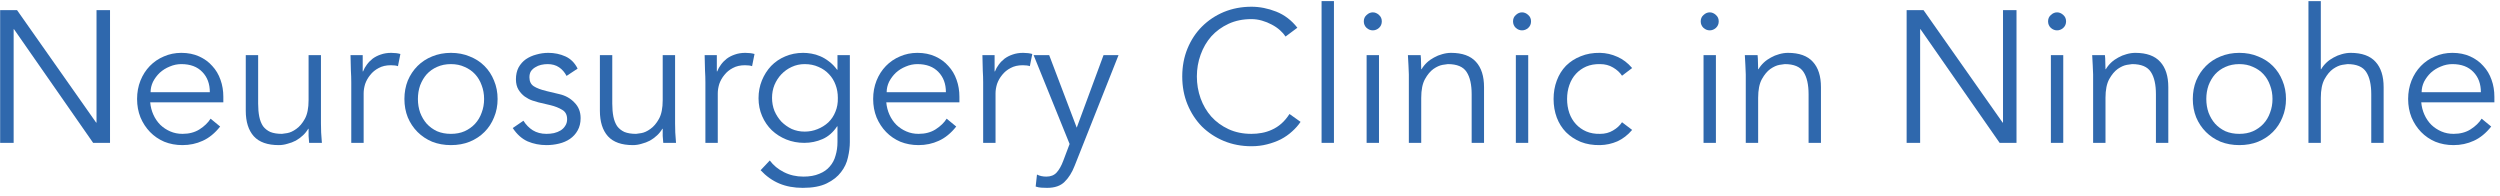 <?xml version="1.0" encoding="utf-8"?>
<!-- Generator: Adobe Illustrator 28.2.0, SVG Export Plug-In . SVG Version: 6.00 Build 0)  -->
<svg version="1.1" id="レイヤー_1" xmlns="http://www.w3.org/2000/svg" xmlns:xlink="http://www.w3.org/1999/xlink" x="0px"
	 y="0px" viewBox="0 0 280 22" style="enable-background:new 0 0 280 22;" xml:space="preserve">
<style type="text/css">
	.st0{fill:#2F68AD;}
</style>
<path class="st0" d="M10.768,13.732h0.042v-12.6h1.512V16h-1.89L1.57,3.274H1.528V16H0.016V1.132h1.89L10.768,13.732z"/>
<path class="st0" d="M23.501,10.33c0-0.938-0.28-1.694-0.84-2.268c-0.56-0.588-1.344-0.882-2.352-0.882
	c-0.448,0-0.882,0.091-1.302,0.273c-0.42,0.168-0.791,0.399-1.113,0.693c-0.308,0.294-0.56,0.63-0.756,1.008
	c-0.182,0.378-0.273,0.77-0.273,1.176H23.501z M16.823,11.464c0.042,0.49,0.161,0.952,0.357,1.386
	c0.196,0.434,0.455,0.812,0.777,1.134c0.322,0.308,0.693,0.553,1.113,0.735s0.875,0.273,1.365,0.273
	c0.742,0,1.379-0.168,1.911-0.504c0.546-0.35,0.959-0.749,1.239-1.197l1.071,0.882c-0.588,0.742-1.239,1.274-1.953,1.596
	c-0.7,0.322-1.456,0.483-2.268,0.483c-0.728,0-1.407-0.126-2.037-0.378c-0.616-0.266-1.148-0.63-1.596-1.092
	c-0.448-0.462-0.805-1.008-1.071-1.638c-0.252-0.63-0.378-1.316-0.378-2.058c0-0.742,0.126-1.428,0.378-2.058
	c0.252-0.63,0.602-1.176,1.05-1.638s0.973-0.819,1.575-1.071c0.602-0.266,1.253-0.399,1.953-0.399c0.742,0,1.407,0.133,1.995,0.399
	c0.588,0.266,1.078,0.623,1.47,1.071c0.406,0.434,0.714,0.952,0.924,1.554c0.21,0.588,0.315,1.218,0.315,1.89v0.63H16.823z"/>
<path class="st0" d="M34.624,16c-0.028-0.266-0.049-0.525-0.063-0.777c0-0.266,0-0.532,0-0.798h-0.042
	c-0.154,0.266-0.35,0.511-0.588,0.735c-0.238,0.224-0.504,0.42-0.798,0.588c-0.294,0.154-0.609,0.273-0.945,0.357
	c-0.322,0.098-0.644,0.147-0.966,0.147c-1.26,0-2.191-0.329-2.793-0.987c-0.602-0.672-0.903-1.624-0.903-2.856V6.172h1.386v5.439
	c0,0.546,0.042,1.029,0.126,1.449c0.084,0.42,0.224,0.777,0.42,1.071c0.21,0.28,0.483,0.497,0.819,0.651
	c0.35,0.14,0.784,0.21,1.302,0.21c0.07,0,0.266-0.028,0.588-0.084c0.322-0.056,0.658-0.21,1.008-0.462
	c0.364-0.252,0.686-0.63,0.966-1.134c0.28-0.504,0.42-1.204,0.42-2.1v-5.04h1.386v7.665c0,0.266,0.007,0.602,0.021,1.008
	c0.028,0.406,0.056,0.791,0.084,1.155H34.624z"/>
<path class="st0" d="M39.342,9.238c0-0.434-0.014-0.875-0.042-1.323c-0.014-0.448-0.028-1.029-0.042-1.743h1.365v1.827h0.042
	c0.098-0.266,0.238-0.518,0.42-0.756c0.182-0.252,0.399-0.476,0.651-0.672c0.266-0.196,0.567-0.35,0.903-0.462
	c0.35-0.126,0.742-0.189,1.176-0.189c0.392,0,0.735,0.042,1.029,0.126l-0.273,1.365c-0.182-0.07-0.448-0.105-0.798-0.105
	c-0.532,0-0.987,0.105-1.365,0.315c-0.378,0.196-0.693,0.455-0.945,0.777c-0.252,0.308-0.441,0.644-0.567,1.008
	c-0.112,0.364-0.168,0.714-0.168,1.05V16h-1.386V9.238z"/>
<path class="st0" d="M54.219,11.086c0-0.546-0.091-1.057-0.273-1.533c-0.168-0.476-0.413-0.889-0.735-1.239
	c-0.322-0.35-0.714-0.623-1.176-0.819c-0.448-0.21-0.959-0.315-1.533-0.315c-0.574,0-1.092,0.105-1.554,0.315
	c-0.448,0.196-0.833,0.469-1.155,0.819c-0.308,0.35-0.553,0.763-0.735,1.239c-0.168,0.476-0.252,0.987-0.252,1.533
	c0,0.546,0.084,1.057,0.252,1.533c0.182,0.476,0.427,0.889,0.735,1.239c0.322,0.35,0.707,0.63,1.155,0.84
	c0.462,0.196,0.98,0.294,1.554,0.294c0.574,0,1.085-0.098,1.533-0.294c0.462-0.21,0.854-0.49,1.176-0.84
	c0.322-0.35,0.567-0.763,0.735-1.239C54.128,12.143,54.219,11.632,54.219,11.086z M55.731,11.086c0,0.742-0.133,1.428-0.399,2.058
	c-0.252,0.63-0.609,1.176-1.071,1.638c-0.462,0.462-1.015,0.826-1.659,1.092c-0.63,0.252-1.33,0.378-2.1,0.378
	c-0.756,0-1.456-0.126-2.1-0.378c-0.63-0.266-1.176-0.63-1.638-1.092c-0.462-0.462-0.826-1.008-1.092-1.638
	c-0.252-0.63-0.378-1.316-0.378-2.058c0-0.742,0.126-1.428,0.378-2.058c0.266-0.63,0.63-1.176,1.092-1.638
	c0.462-0.462,1.008-0.819,1.638-1.071c0.644-0.266,1.344-0.399,2.1-0.399c0.77,0,1.47,0.133,2.1,0.399
	c0.644,0.252,1.197,0.609,1.659,1.071c0.462,0.462,0.819,1.008,1.071,1.638C55.598,9.658,55.731,10.344,55.731,11.086z"/>
<path class="st0" d="M63.454,8.503c-0.21-0.406-0.49-0.728-0.84-0.966c-0.35-0.238-0.777-0.357-1.281-0.357
	c-0.238,0-0.483,0.028-0.735,0.084c-0.238,0.056-0.455,0.147-0.651,0.273c-0.196,0.112-0.357,0.259-0.483,0.441
	c-0.112,0.182-0.168,0.406-0.168,0.672c0,0.462,0.161,0.798,0.483,1.008s0.805,0.392,1.449,0.546l1.407,0.336
	c0.686,0.154,1.253,0.469,1.701,0.945c0.462,0.462,0.693,1.043,0.693,1.743c0,0.532-0.112,0.994-0.336,1.386
	c-0.21,0.378-0.497,0.693-0.861,0.945c-0.35,0.238-0.756,0.413-1.218,0.525c-0.462,0.112-0.931,0.168-1.407,0.168
	c-0.756,0-1.463-0.14-2.121-0.42c-0.644-0.294-1.197-0.791-1.659-1.491l1.197-0.819c0.28,0.448,0.63,0.805,1.05,1.071
	c0.434,0.266,0.945,0.399,1.533,0.399c0.28,0,0.56-0.028,0.84-0.084c0.28-0.07,0.525-0.168,0.735-0.294
	c0.224-0.14,0.399-0.315,0.525-0.525c0.14-0.21,0.21-0.455,0.21-0.735c0-0.49-0.182-0.84-0.546-1.05
	c-0.364-0.224-0.805-0.399-1.323-0.525l-1.344-0.315c-0.168-0.042-0.399-0.112-0.693-0.21c-0.28-0.098-0.56-0.245-0.84-0.441
	c-0.266-0.196-0.497-0.448-0.693-0.756c-0.196-0.322-0.294-0.714-0.294-1.176c0-0.504,0.098-0.945,0.294-1.323
	c0.21-0.378,0.483-0.686,0.819-0.924c0.35-0.238,0.742-0.413,1.176-0.525c0.434-0.126,0.882-0.189,1.344-0.189
	c0.686,0,1.323,0.133,1.911,0.399c0.588,0.266,1.043,0.721,1.365,1.365L63.454,8.503z"/>
<path class="st0" d="M74.286,16c-0.028-0.266-0.049-0.525-0.063-0.777c0-0.266,0-0.532,0-0.798h-0.042
	c-0.154,0.266-0.35,0.511-0.588,0.735c-0.238,0.224-0.504,0.42-0.798,0.588c-0.294,0.154-0.609,0.273-0.945,0.357
	c-0.322,0.098-0.644,0.147-0.966,0.147c-1.26,0-2.191-0.329-2.793-0.987c-0.602-0.672-0.903-1.624-0.903-2.856V6.172h1.386v5.439
	c0,0.546,0.042,1.029,0.126,1.449c0.084,0.42,0.224,0.777,0.42,1.071c0.21,0.28,0.483,0.497,0.819,0.651
	c0.35,0.14,0.784,0.21,1.302,0.21c0.07,0,0.266-0.028,0.588-0.084c0.322-0.056,0.658-0.21,1.008-0.462
	c0.364-0.252,0.686-0.63,0.966-1.134c0.28-0.504,0.42-1.204,0.42-2.1v-5.04h1.386v7.665c0,0.266,0.007,0.602,0.021,1.008
	c0.028,0.406,0.056,0.791,0.084,1.155H74.286z"/>
<path class="st0" d="M79.004,9.238c0-0.434-0.014-0.875-0.042-1.323c-0.014-0.448-0.028-1.029-0.042-1.743h1.365v1.827h0.042
	c0.098-0.266,0.238-0.518,0.42-0.756c0.182-0.252,0.399-0.476,0.651-0.672c0.266-0.196,0.567-0.35,0.903-0.462
	c0.35-0.126,0.742-0.189,1.176-0.189c0.392,0,0.735,0.042,1.029,0.126l-0.273,1.365c-0.182-0.07-0.448-0.105-0.798-0.105
	c-0.532,0-0.987,0.105-1.365,0.315c-0.378,0.196-0.693,0.455-0.945,0.777c-0.252,0.308-0.441,0.644-0.567,1.008
	c-0.112,0.364-0.168,0.714-0.168,1.05V16h-1.386V9.238z"/>
<path class="st0" d="M86.468,10.96c0,0.518,0.091,1.008,0.273,1.47c0.196,0.448,0.455,0.847,0.777,1.197
	c0.336,0.336,0.721,0.609,1.155,0.819c0.448,0.196,0.931,0.294,1.449,0.294c0.504,0,0.98-0.091,1.428-0.273
	c0.462-0.182,0.868-0.434,1.218-0.756c0.35-0.336,0.616-0.735,0.798-1.197c0.196-0.462,0.287-0.98,0.273-1.554
	c0-0.518-0.084-1.001-0.252-1.449c-0.168-0.462-0.413-0.861-0.735-1.197c-0.322-0.35-0.714-0.623-1.176-0.819
	c-0.462-0.21-0.98-0.315-1.554-0.315c-0.518,0-1.001,0.105-1.449,0.315c-0.434,0.196-0.819,0.469-1.155,0.819
	c-0.322,0.336-0.581,0.735-0.777,1.197C86.559,9.959,86.468,10.442,86.468,10.96z M86.216,17.974
	c0.406,0.546,0.931,0.98,1.575,1.302c0.658,0.336,1.386,0.504,2.184,0.504c0.7,0,1.295-0.105,1.785-0.315
	c0.49-0.196,0.882-0.469,1.176-0.819c0.308-0.35,0.525-0.763,0.651-1.239c0.14-0.462,0.21-0.959,0.21-1.491v-1.764h-0.042
	c-0.448,0.672-0.994,1.148-1.638,1.428C91.473,15.86,90.794,16,90.08,16s-1.386-0.126-2.016-0.378
	c-0.616-0.252-1.155-0.595-1.617-1.029c-0.462-0.448-0.826-0.98-1.092-1.596s-0.399-1.281-0.399-1.995s0.126-1.379,0.378-1.995
	s0.595-1.155,1.029-1.617c0.448-0.462,0.973-0.819,1.575-1.071c0.616-0.266,1.288-0.399,2.016-0.399
	c0.294,0,0.602,0.028,0.924,0.084c0.336,0.056,0.665,0.154,0.987,0.294c0.336,0.14,0.665,0.336,0.987,0.588
	c0.322,0.238,0.623,0.546,0.903,0.924h0.042V6.172h1.386v9.744c0,0.532-0.07,1.099-0.21,1.701c-0.126,0.602-0.385,1.155-0.777,1.659
	c-0.378,0.504-0.91,0.924-1.596,1.26c-0.686,0.336-1.582,0.504-2.688,0.504c-0.98,0-1.855-0.161-2.625-0.483
	c-0.77-0.322-1.47-0.819-2.1-1.491L86.216,17.974z"/>
<path class="st0" d="M105.942,10.33c0-0.938-0.28-1.694-0.84-2.268c-0.56-0.588-1.344-0.882-2.352-0.882
	c-0.448,0-0.882,0.091-1.302,0.273c-0.42,0.168-0.791,0.399-1.113,0.693c-0.308,0.294-0.56,0.63-0.756,1.008
	c-0.182,0.378-0.273,0.77-0.273,1.176H105.942z M99.264,11.464c0.042,0.49,0.161,0.952,0.357,1.386s0.455,0.812,0.777,1.134
	c0.322,0.308,0.693,0.553,1.113,0.735s0.875,0.273,1.365,0.273c0.742,0,1.379-0.168,1.911-0.504c0.546-0.35,0.959-0.749,1.239-1.197
	l1.071,0.882c-0.588,0.742-1.239,1.274-1.953,1.596c-0.7,0.322-1.456,0.483-2.268,0.483c-0.728,0-1.407-0.126-2.037-0.378
	c-0.616-0.266-1.148-0.63-1.596-1.092c-0.448-0.462-0.805-1.008-1.071-1.638c-0.252-0.63-0.378-1.316-0.378-2.058
	c0-0.742,0.126-1.428,0.378-2.058c0.252-0.63,0.602-1.176,1.05-1.638s0.973-0.819,1.575-1.071c0.602-0.266,1.253-0.399,1.953-0.399
	c0.742,0,1.407,0.133,1.995,0.399c0.588,0.266,1.078,0.623,1.47,1.071c0.406,0.434,0.714,0.952,0.924,1.554
	c0.21,0.588,0.315,1.218,0.315,1.89v0.63H99.264z"/>
<path class="st0" d="M110.114,9.238c0-0.434-0.014-0.875-0.042-1.323c-0.014-0.448-0.028-1.029-0.042-1.743h1.365v1.827h0.042
	c0.098-0.266,0.238-0.518,0.42-0.756c0.182-0.252,0.399-0.476,0.651-0.672c0.266-0.196,0.567-0.35,0.903-0.462
	c0.35-0.126,0.742-0.189,1.176-0.189c0.392,0,0.735,0.042,1.029,0.126l-0.273,1.365c-0.182-0.07-0.448-0.105-0.798-0.105
	c-0.532,0-0.987,0.105-1.365,0.315c-0.378,0.196-0.693,0.455-0.945,0.777c-0.252,0.308-0.441,0.644-0.567,1.008
	c-0.112,0.364-0.168,0.714-0.168,1.05V16h-1.386V9.238z"/>
<path class="st0" d="M120.594,14.299l3.003-8.127h1.68l-4.914,12.39c-0.294,0.756-0.672,1.358-1.134,1.806
	c-0.448,0.448-1.099,0.672-1.953,0.672c-0.21,0-0.427-0.007-0.651-0.021c-0.21-0.014-0.42-0.056-0.63-0.126l0.147-1.344
	c0.294,0.154,0.644,0.231,1.05,0.231c0.49,0,0.875-0.154,1.155-0.462c0.28-0.308,0.525-0.742,0.735-1.302l0.714-1.89l-4.032-9.954
	h1.743L120.594,14.299z"/>
<path class="st0" d="M145.662,13.648c-0.252,0.378-0.567,0.735-0.945,1.071c-0.364,0.336-0.784,0.63-1.26,0.882
	c-0.476,0.238-0.994,0.427-1.554,0.567c-0.546,0.14-1.127,0.21-1.743,0.21c-1.106,0-2.135-0.196-3.087-0.588
	c-0.938-0.392-1.757-0.931-2.457-1.617c-0.686-0.7-1.225-1.526-1.617-2.478c-0.392-0.952-0.588-1.995-0.588-3.129
	s0.196-2.177,0.588-3.129c0.392-0.952,0.931-1.771,1.617-2.457c0.7-0.7,1.519-1.246,2.457-1.638
	c0.952-0.392,1.981-0.588,3.087-0.588c0.924,0,1.848,0.182,2.772,0.546c0.924,0.364,1.715,0.966,2.373,1.806l-1.323,0.987
	c-0.154-0.238-0.364-0.476-0.63-0.714c-0.266-0.238-0.574-0.448-0.924-0.63c-0.336-0.182-0.7-0.329-1.092-0.441
	c-0.392-0.112-0.784-0.168-1.176-0.168c-0.952,0-1.806,0.175-2.562,0.525c-0.756,0.35-1.4,0.819-1.932,1.407
	c-0.518,0.588-0.917,1.274-1.197,2.058c-0.28,0.77-0.42,1.582-0.42,2.436s0.14,1.673,0.42,2.457c0.28,0.77,0.679,1.449,1.197,2.037
	c0.532,0.588,1.176,1.057,1.932,1.407c0.756,0.35,1.61,0.525,2.562,0.525c0.392,0,0.777-0.035,1.155-0.105
	c0.392-0.07,0.77-0.189,1.134-0.357c0.378-0.168,0.728-0.392,1.05-0.672c0.336-0.294,0.644-0.658,0.924-1.092L145.662,13.648z"/>
<path class="st0" d="M149.402,16h-1.386V0.124h1.386V16z"/>
<path class="st0" d="M154.762,2.392c0,0.294-0.105,0.539-0.315,0.735c-0.21,0.182-0.441,0.273-0.693,0.273s-0.483-0.091-0.693-0.273
	c-0.21-0.196-0.315-0.441-0.315-0.735s0.105-0.532,0.315-0.714c0.21-0.196,0.441-0.294,0.693-0.294s0.483,0.098,0.693,0.294
	C154.657,1.86,154.762,2.098,154.762,2.392z M154.447,16h-1.386V6.172h1.386V16z"/>
<path class="st0" d="M159.114,6.172c0.028,0.266,0.042,0.532,0.042,0.798c0.014,0.252,0.021,0.511,0.021,0.777h0.042
	c0.154-0.266,0.35-0.511,0.588-0.735c0.238-0.224,0.504-0.413,0.798-0.567c0.294-0.168,0.602-0.294,0.924-0.378
	c0.336-0.098,0.665-0.147,0.987-0.147c1.26,0,2.191,0.336,2.793,1.008c0.602,0.658,0.903,1.603,0.903,2.835V16h-1.386v-5.439
	c0-1.092-0.189-1.925-0.567-2.499c-0.378-0.588-1.078-0.882-2.1-0.882c-0.07,0-0.266,0.028-0.588,0.084
	c-0.322,0.056-0.665,0.21-1.029,0.462c-0.35,0.252-0.665,0.63-0.945,1.134c-0.28,0.504-0.42,1.204-0.42,2.1V16h-1.386V8.335
	c0-0.266-0.014-0.602-0.042-1.008c-0.014-0.406-0.035-0.791-0.063-1.155H159.114z"/>
<path class="st0" d="M171.476,2.392c0,0.294-0.105,0.539-0.315,0.735c-0.21,0.182-0.441,0.273-0.693,0.273s-0.483-0.091-0.693-0.273
	c-0.21-0.196-0.315-0.441-0.315-0.735s0.105-0.532,0.315-0.714c0.21-0.196,0.441-0.294,0.693-0.294s0.483,0.098,0.693,0.294
	C171.371,1.86,171.476,2.098,171.476,2.392z M171.161,16h-1.386V6.172h1.386V16z"/>
<path class="st0" d="M181.666,8.482c-0.238-0.364-0.574-0.672-1.008-0.924c-0.42-0.252-0.903-0.378-1.449-0.378
	c-0.574-0.014-1.092,0.077-1.554,0.273c-0.448,0.196-0.833,0.469-1.155,0.819c-0.322,0.35-0.567,0.77-0.735,1.26
	c-0.168,0.476-0.252,0.994-0.252,1.554c0,0.56,0.084,1.085,0.252,1.575c0.168,0.476,0.413,0.889,0.735,1.239
	c0.322,0.35,0.707,0.623,1.155,0.819c0.462,0.196,0.98,0.287,1.554,0.273c0.546,0,1.029-0.126,1.449-0.378
	c0.434-0.252,0.77-0.56,1.008-0.924l1.134,0.861c-0.49,0.574-1.043,1.001-1.659,1.281c-0.616,0.266-1.26,0.406-1.932,0.42
	c-0.798,0.014-1.519-0.105-2.163-0.357c-0.644-0.266-1.197-0.63-1.659-1.092c-0.448-0.462-0.791-1.008-1.029-1.638
	c-0.238-0.644-0.357-1.337-0.357-2.079c0-0.742,0.119-1.428,0.357-2.058c0.238-0.644,0.581-1.197,1.029-1.659
	c0.462-0.462,1.015-0.819,1.659-1.071c0.644-0.266,1.365-0.392,2.163-0.378c0.672,0.014,1.316,0.161,1.932,0.441
	c0.616,0.266,1.169,0.686,1.659,1.26L181.666,8.482z"/>
<path class="st0" d="M192.497,2.392c0,0.294-0.105,0.539-0.315,0.735c-0.21,0.182-0.441,0.273-0.693,0.273s-0.483-0.091-0.693-0.273
	c-0.21-0.196-0.315-0.441-0.315-0.735s0.105-0.532,0.315-0.714c0.21-0.196,0.441-0.294,0.693-0.294s0.483,0.098,0.693,0.294
	C192.392,1.86,192.497,2.098,192.497,2.392z M192.182,16h-1.386V6.172h1.386V16z"/>
<path class="st0" d="M196.849,6.172c0.028,0.266,0.042,0.532,0.042,0.798c0.014,0.252,0.021,0.511,0.021,0.777h0.042
	c0.154-0.266,0.35-0.511,0.588-0.735c0.238-0.224,0.504-0.413,0.798-0.567c0.294-0.168,0.602-0.294,0.924-0.378
	c0.336-0.098,0.665-0.147,0.987-0.147c1.26,0,2.191,0.336,2.793,1.008c0.602,0.658,0.903,1.603,0.903,2.835V16h-1.386v-5.439
	c0-1.092-0.189-1.925-0.567-2.499c-0.378-0.588-1.078-0.882-2.1-0.882c-0.07,0-0.266,0.028-0.588,0.084
	c-0.322,0.056-0.665,0.21-1.029,0.462c-0.35,0.252-0.665,0.63-0.945,1.134c-0.28,0.504-0.42,1.204-0.42,2.1V16h-1.386V8.335
	c0-0.266-0.014-0.602-0.042-1.008c-0.014-0.406-0.035-0.791-0.063-1.155H196.849z"/>
<path class="st0" d="M224.295,13.732h0.042v-12.6h1.512V16h-1.89l-8.862-12.726h-0.042V16h-1.512V1.132h1.89L224.295,13.732z"/>
<path class="st0" d="M231.4,2.392c0,0.294-0.105,0.539-0.315,0.735c-0.21,0.182-0.441,0.273-0.693,0.273s-0.483-0.091-0.693-0.273
	c-0.21-0.196-0.315-0.441-0.315-0.735s0.105-0.532,0.315-0.714c0.21-0.196,0.441-0.294,0.693-0.294s0.483,0.098,0.693,0.294
	C231.295,1.86,231.4,2.098,231.4,2.392z M231.085,16h-1.386V6.172h1.386V16z"/>
<path class="st0" d="M235.752,6.172c0.028,0.266,0.042,0.532,0.042,0.798c0.014,0.252,0.021,0.511,0.021,0.777h0.042
	c0.154-0.266,0.35-0.511,0.588-0.735c0.238-0.224,0.504-0.413,0.798-0.567c0.294-0.168,0.602-0.294,0.924-0.378
	c0.336-0.098,0.665-0.147,0.987-0.147c1.26,0,2.191,0.336,2.793,1.008c0.602,0.658,0.903,1.603,0.903,2.835V16h-1.386v-5.439
	c0-1.092-0.189-1.925-0.567-2.499c-0.378-0.588-1.078-0.882-2.1-0.882c-0.07,0-0.266,0.028-0.588,0.084
	c-0.322,0.056-0.665,0.21-1.029,0.462c-0.35,0.252-0.665,0.63-0.945,1.134c-0.28,0.504-0.42,1.204-0.42,2.1V16h-1.386V8.335
	c0-0.266-0.014-0.602-0.042-1.008c-0.014-0.406-0.035-0.791-0.063-1.155H235.752z"/>
<path class="st0" d="M254.519,11.086c0-0.546-0.091-1.057-0.273-1.533c-0.168-0.476-0.413-0.889-0.735-1.239
	c-0.322-0.35-0.714-0.623-1.176-0.819c-0.448-0.21-0.959-0.315-1.533-0.315s-1.092,0.105-1.554,0.315
	c-0.448,0.196-0.833,0.469-1.155,0.819c-0.308,0.35-0.553,0.763-0.735,1.239c-0.168,0.476-0.252,0.987-0.252,1.533
	c0,0.546,0.084,1.057,0.252,1.533c0.182,0.476,0.427,0.889,0.735,1.239c0.322,0.35,0.707,0.63,1.155,0.84
	c0.462,0.196,0.98,0.294,1.554,0.294s1.085-0.098,1.533-0.294c0.462-0.21,0.854-0.49,1.176-0.84c0.322-0.35,0.567-0.763,0.735-1.239
	C254.428,12.143,254.519,11.632,254.519,11.086z M256.031,11.086c0,0.742-0.133,1.428-0.399,2.058
	c-0.252,0.63-0.609,1.176-1.071,1.638c-0.462,0.462-1.015,0.826-1.659,1.092c-0.63,0.252-1.33,0.378-2.1,0.378
	c-0.756,0-1.456-0.126-2.1-0.378c-0.63-0.266-1.176-0.63-1.638-1.092c-0.462-0.462-0.826-1.008-1.092-1.638
	c-0.252-0.63-0.378-1.316-0.378-2.058c0-0.742,0.126-1.428,0.378-2.058c0.266-0.63,0.63-1.176,1.092-1.638
	c0.462-0.462,1.008-0.819,1.638-1.071c0.644-0.266,1.344-0.399,2.1-0.399c0.77,0,1.47,0.133,2.1,0.399
	c0.644,0.252,1.197,0.609,1.659,1.071c0.462,0.462,0.819,1.008,1.071,1.638C255.898,9.658,256.031,10.344,256.031,11.086z"/>
<path class="st0" d="M258.546,0.124h1.386v7.623h0.042c0.154-0.266,0.35-0.511,0.588-0.735c0.238-0.224,0.504-0.413,0.798-0.567
	c0.294-0.168,0.602-0.294,0.924-0.378c0.336-0.098,0.665-0.147,0.987-0.147c1.26,0,2.191,0.336,2.793,1.008
	c0.602,0.658,0.903,1.603,0.903,2.835V16h-1.386v-5.439c0-1.092-0.189-1.925-0.567-2.499c-0.378-0.588-1.078-0.882-2.1-0.882
	c-0.07,0-0.266,0.028-0.588,0.084c-0.322,0.056-0.665,0.21-1.029,0.462c-0.35,0.252-0.665,0.63-0.945,1.134
	c-0.28,0.504-0.42,1.204-0.42,2.1V16h-1.386V0.124z"/>
<path class="st0" d="M277.859,10.33c0-0.938-0.28-1.694-0.84-2.268c-0.56-0.588-1.344-0.882-2.352-0.882
	c-0.448,0-0.882,0.091-1.302,0.273c-0.42,0.168-0.791,0.399-1.113,0.693c-0.308,0.294-0.56,0.63-0.756,1.008
	c-0.182,0.378-0.273,0.77-0.273,1.176H277.859z M271.181,11.464c0.042,0.49,0.161,0.952,0.357,1.386
	c0.196,0.434,0.455,0.812,0.777,1.134c0.322,0.308,0.693,0.553,1.113,0.735c0.42,0.182,0.875,0.273,1.365,0.273
	c0.742,0,1.379-0.168,1.911-0.504c0.546-0.35,0.959-0.749,1.239-1.197l1.071,0.882c-0.588,0.742-1.239,1.274-1.953,1.596
	c-0.7,0.322-1.456,0.483-2.268,0.483c-0.728,0-1.407-0.126-2.037-0.378c-0.616-0.266-1.148-0.63-1.596-1.092
	c-0.448-0.462-0.805-1.008-1.071-1.638c-0.252-0.63-0.378-1.316-0.378-2.058c0-0.742,0.126-1.428,0.378-2.058
	c0.252-0.63,0.602-1.176,1.05-1.638s0.973-0.819,1.575-1.071c0.602-0.266,1.253-0.399,1.953-0.399c0.742,0,1.407,0.133,1.995,0.399
	c0.588,0.266,1.078,0.623,1.47,1.071c0.406,0.434,0.714,0.952,0.924,1.554c0.21,0.588,0.315,1.218,0.315,1.89v0.63H271.181z"/>
</svg>
